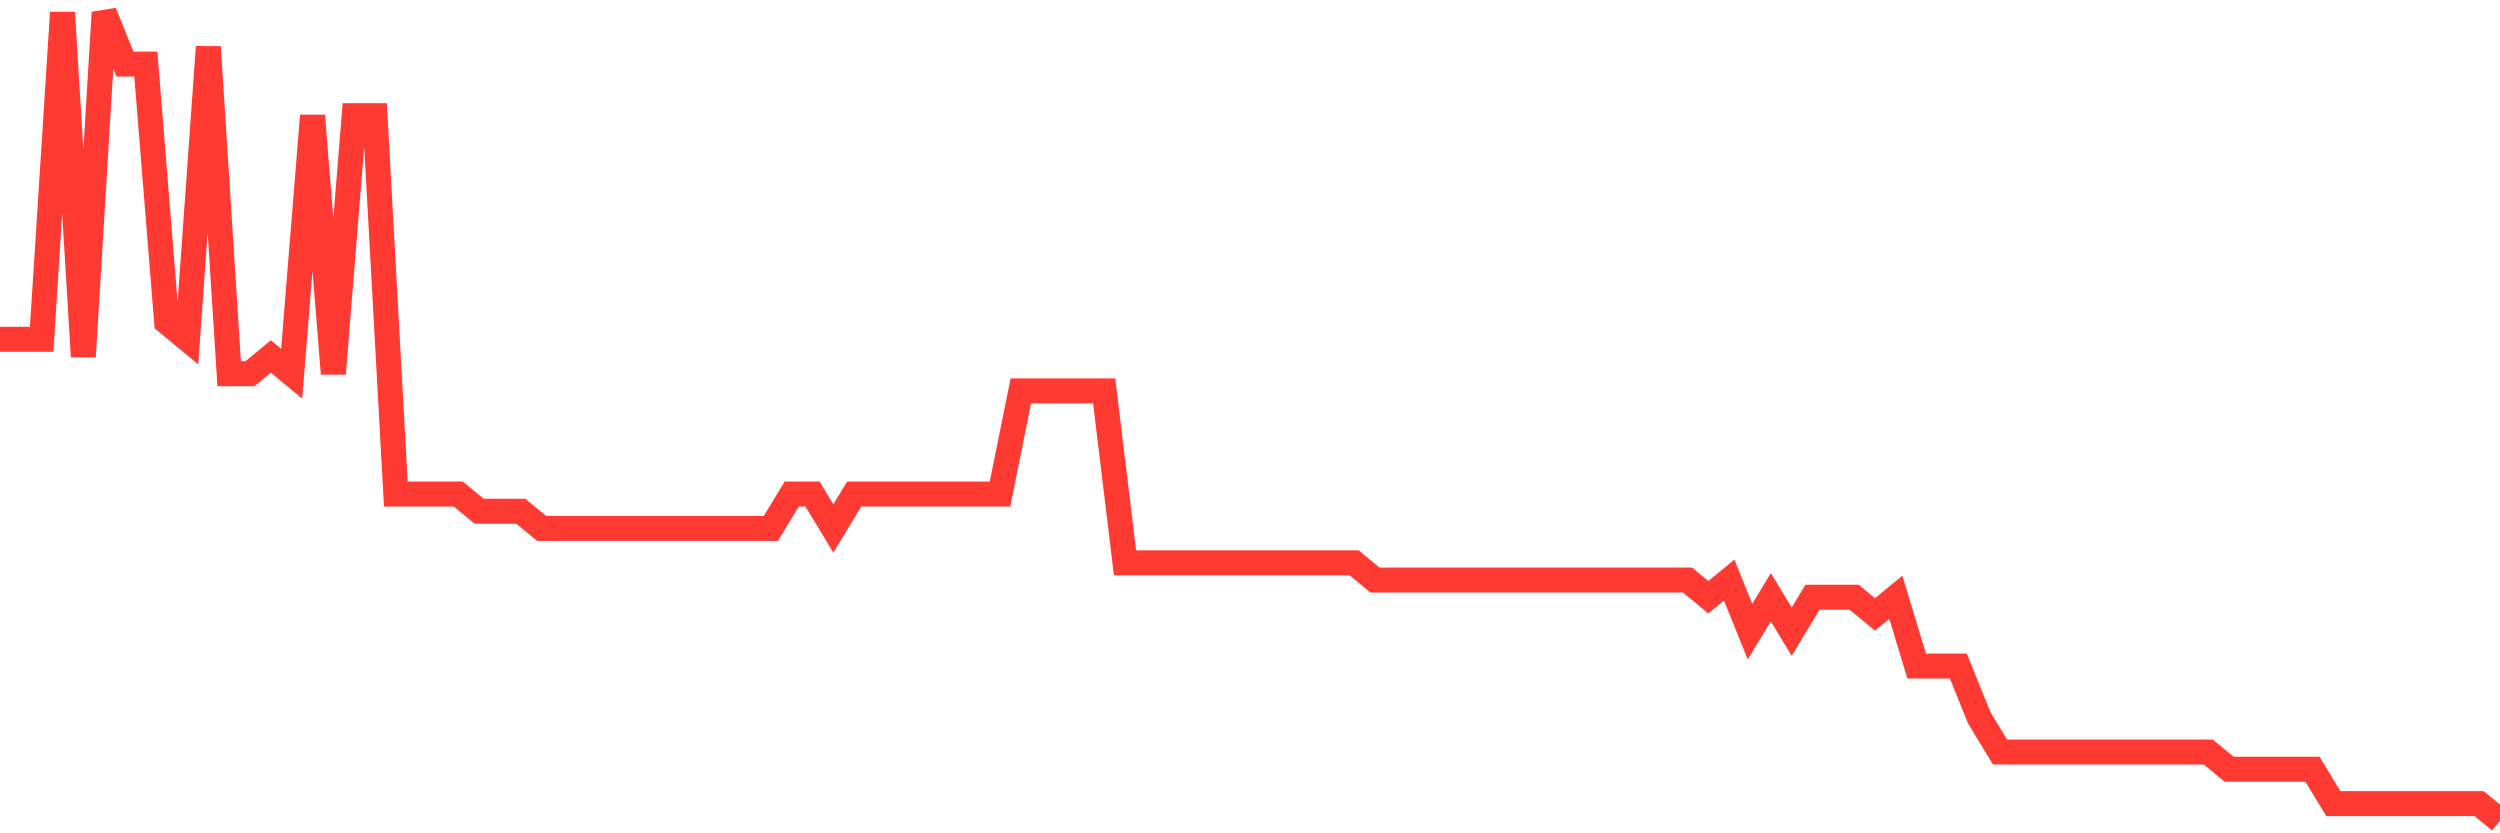 <svg
  xmlns="http://www.w3.org/2000/svg"
  xmlns:xlink="http://www.w3.org/1999/xlink"
  width="120"
  height="40"
  viewBox="0 0 120 40"
  preserveAspectRatio="none"
>
  <polyline
    points="0,16.285 1,16.285 2,16.285 3,0.6 4,17.111 5,0.6 6,3.077 7,3.077 8,15.46 9,16.285 10,2.251 11,17.936 12,17.936 13,17.111 14,17.936 15,5.553 16,17.936 17,5.553 18,5.553 19,23.715 20,23.715 21,23.715 22,23.715 23,24.54 24,24.54 25,24.54 26,25.366 27,25.366 28,25.366 29,25.366 30,25.366 31,25.366 32,25.366 33,25.366 34,25.366 35,25.366 36,25.366 37,25.366 38,23.715 39,23.715 40,25.366 41,23.715 42,23.715 43,23.715 44,23.715 45,23.715 46,23.715 47,23.715 48,23.715 49,18.762 50,18.762 51,18.762 52,18.762 53,18.762 54,27.017 55,27.017 56,27.017 57,27.017 58,27.017 59,27.017 60,27.017 61,27.017 62,27.017 63,27.017 64,27.017 65,27.017 66,27.843 67,27.843 68,27.843 69,27.843 70,27.843 71,27.843 72,27.843 73,27.843 74,27.843 75,27.843 76,27.843 77,27.843 78,27.843 79,27.843 80,27.843 81,27.843 82,28.668 83,27.843 84,30.319 85,28.668 86,30.319 87,28.668 88,28.668 89,28.668 90,29.494 91,28.668 92,31.97 93,31.97 94,31.97 95,34.447 96,36.098 97,36.098 98,36.098 99,36.098 100,36.098 101,36.098 102,36.098 103,36.098 104,36.098 105,36.098 106,36.098 107,36.923 108,36.923 109,36.923 110,36.923 111,36.923 112,38.574 113,38.574 114,38.574 115,38.574 116,38.574 117,38.574 118,38.574 119,38.574 120,39.4"
    fill="none"
    stroke="#ff3a33"
    stroke-width="1.2"
  >
  </polyline>
</svg>